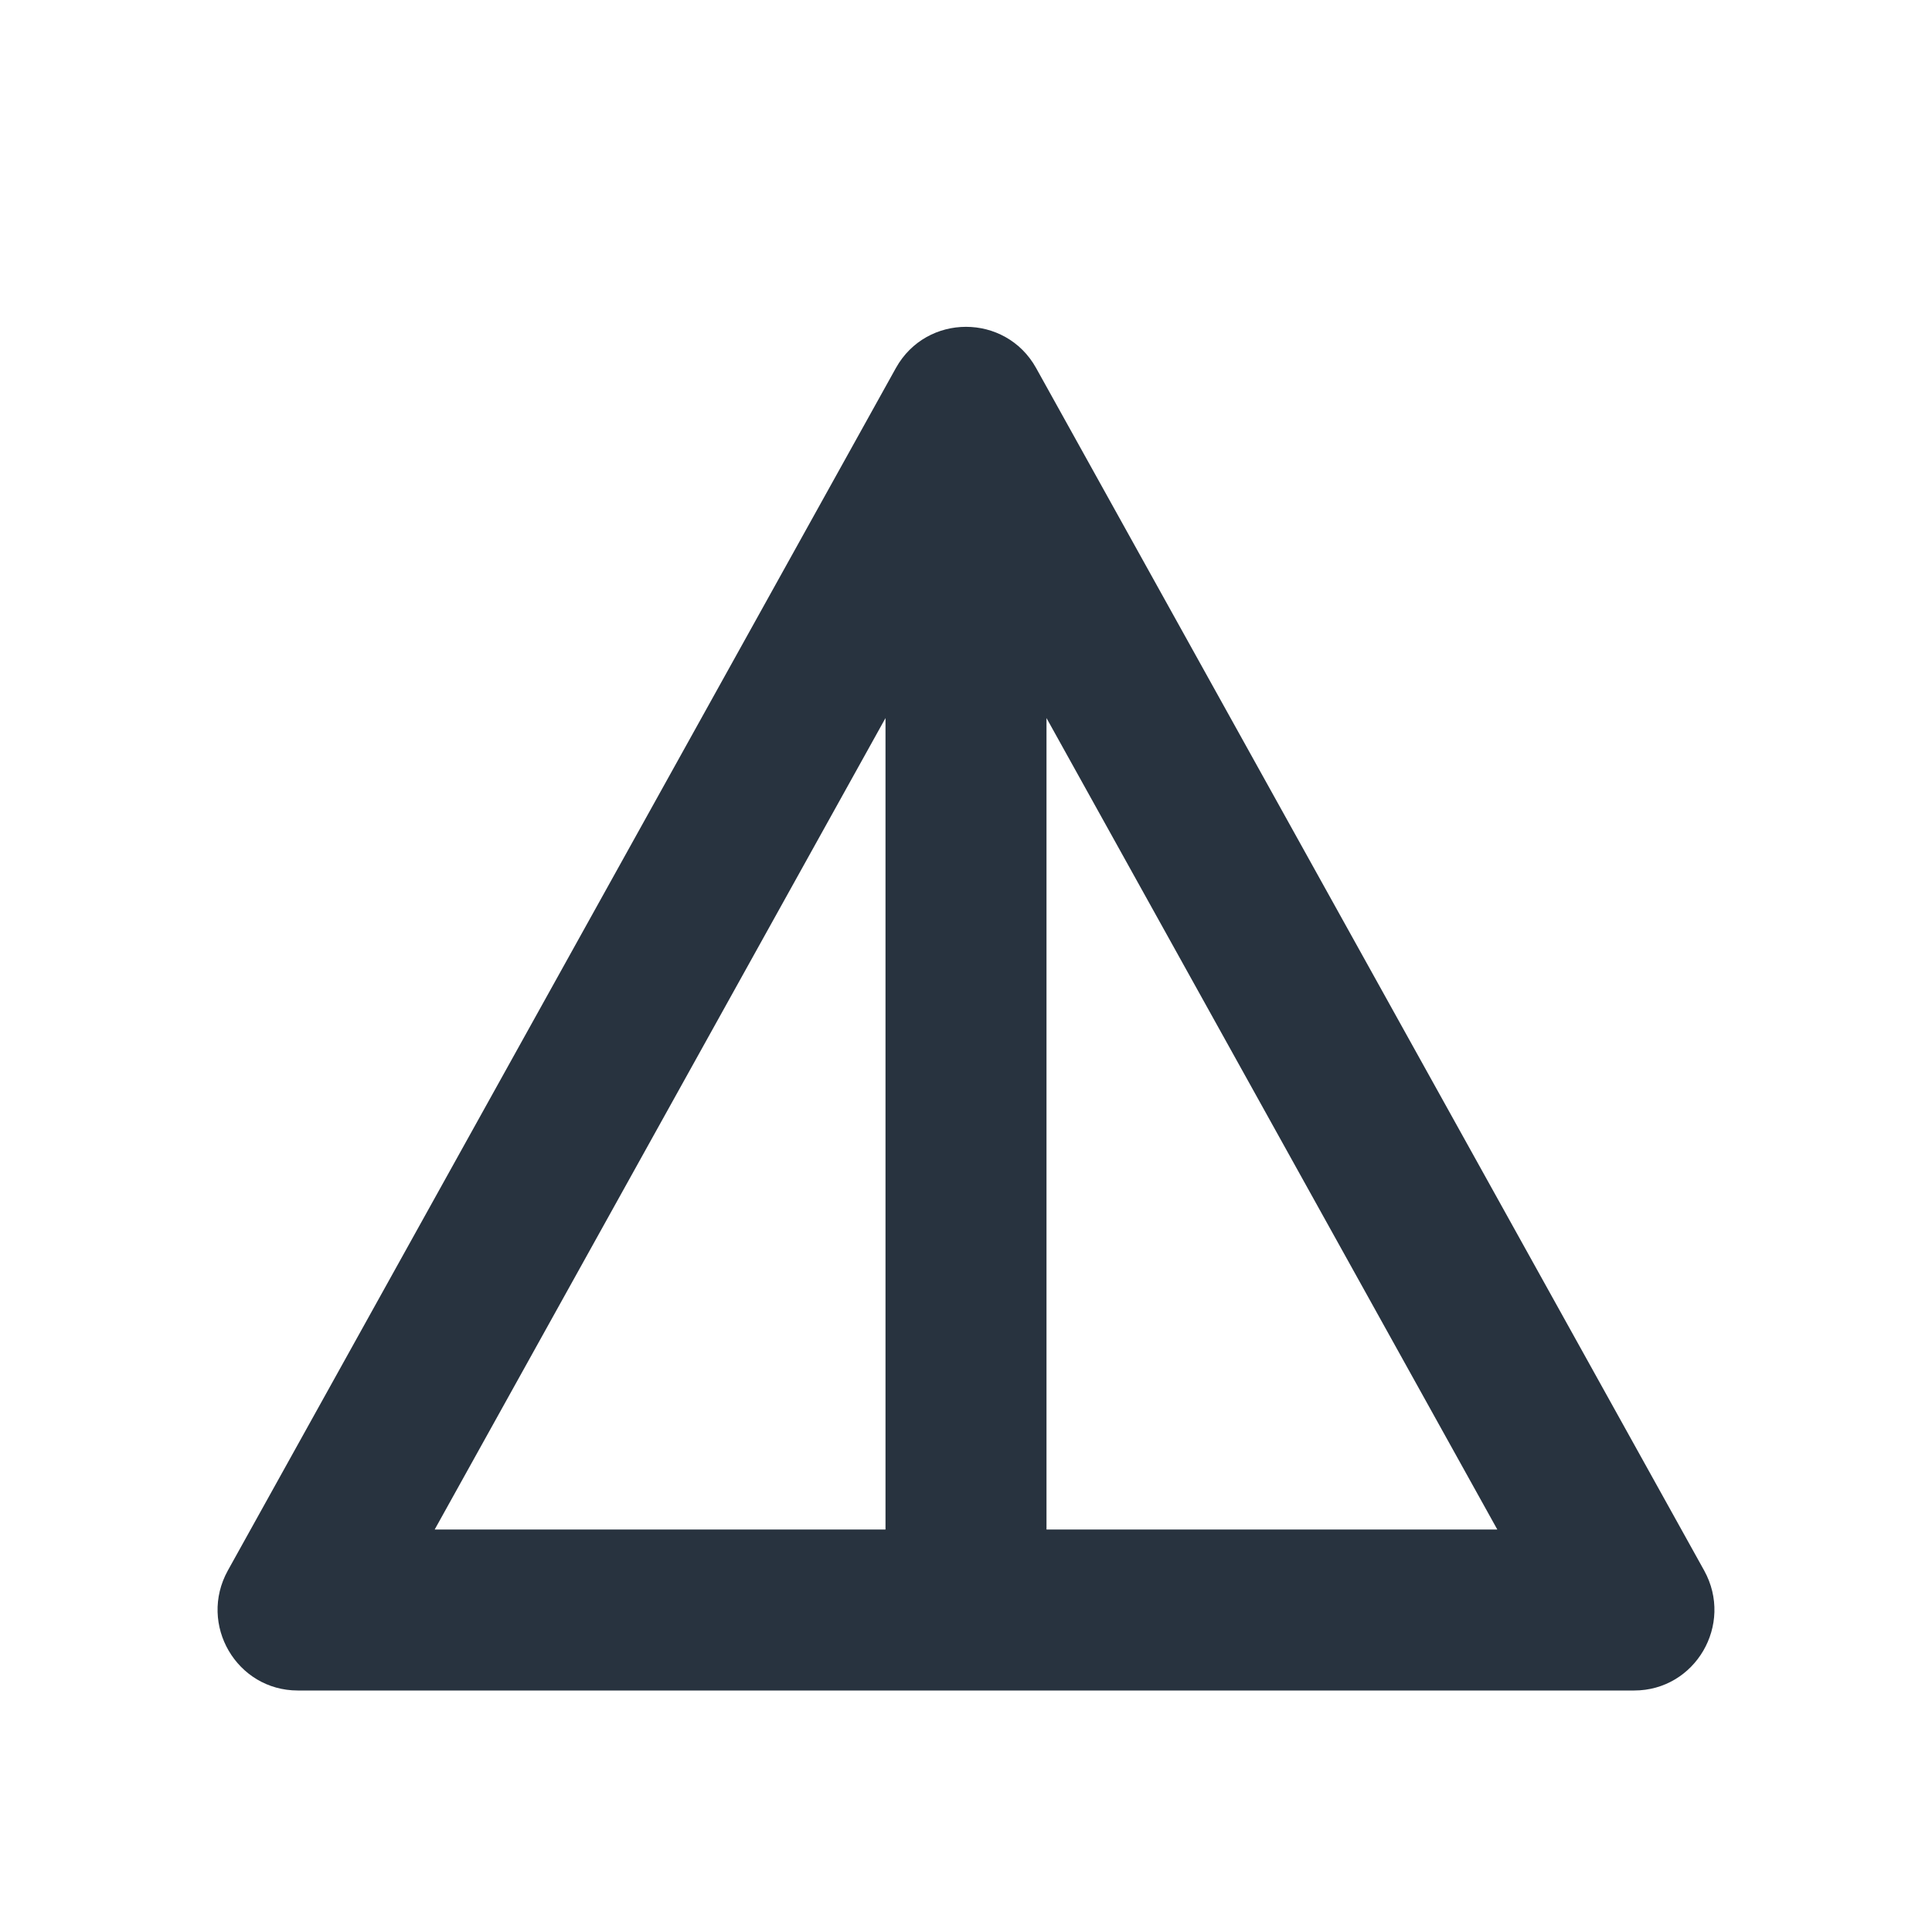 <svg xmlns="http://www.w3.org/2000/svg" width="24" height="24" viewBox="0 0 24 24">
  <g fill="none" fill-rule="evenodd">
    <rect width="24" height="24"/>
    <path fill="#28333F" fill-rule="nonzero" d="M11.13,4.57 L2.83,19.51 C2.46,20.18 2.94,21 3.7,21 L20.3,21 C21.06,21 21.54,20.18 21.17,19.51 L12.87,4.57 C12.49,3.89 11.51,3.89 11.13,4.57 Z M13,8.92 L18.6,19 L13,19 L13,8.92 Z M11,8.92 L11,19 L5.4,19 L11,8.92 Z"/>
  </g>
</svg>
